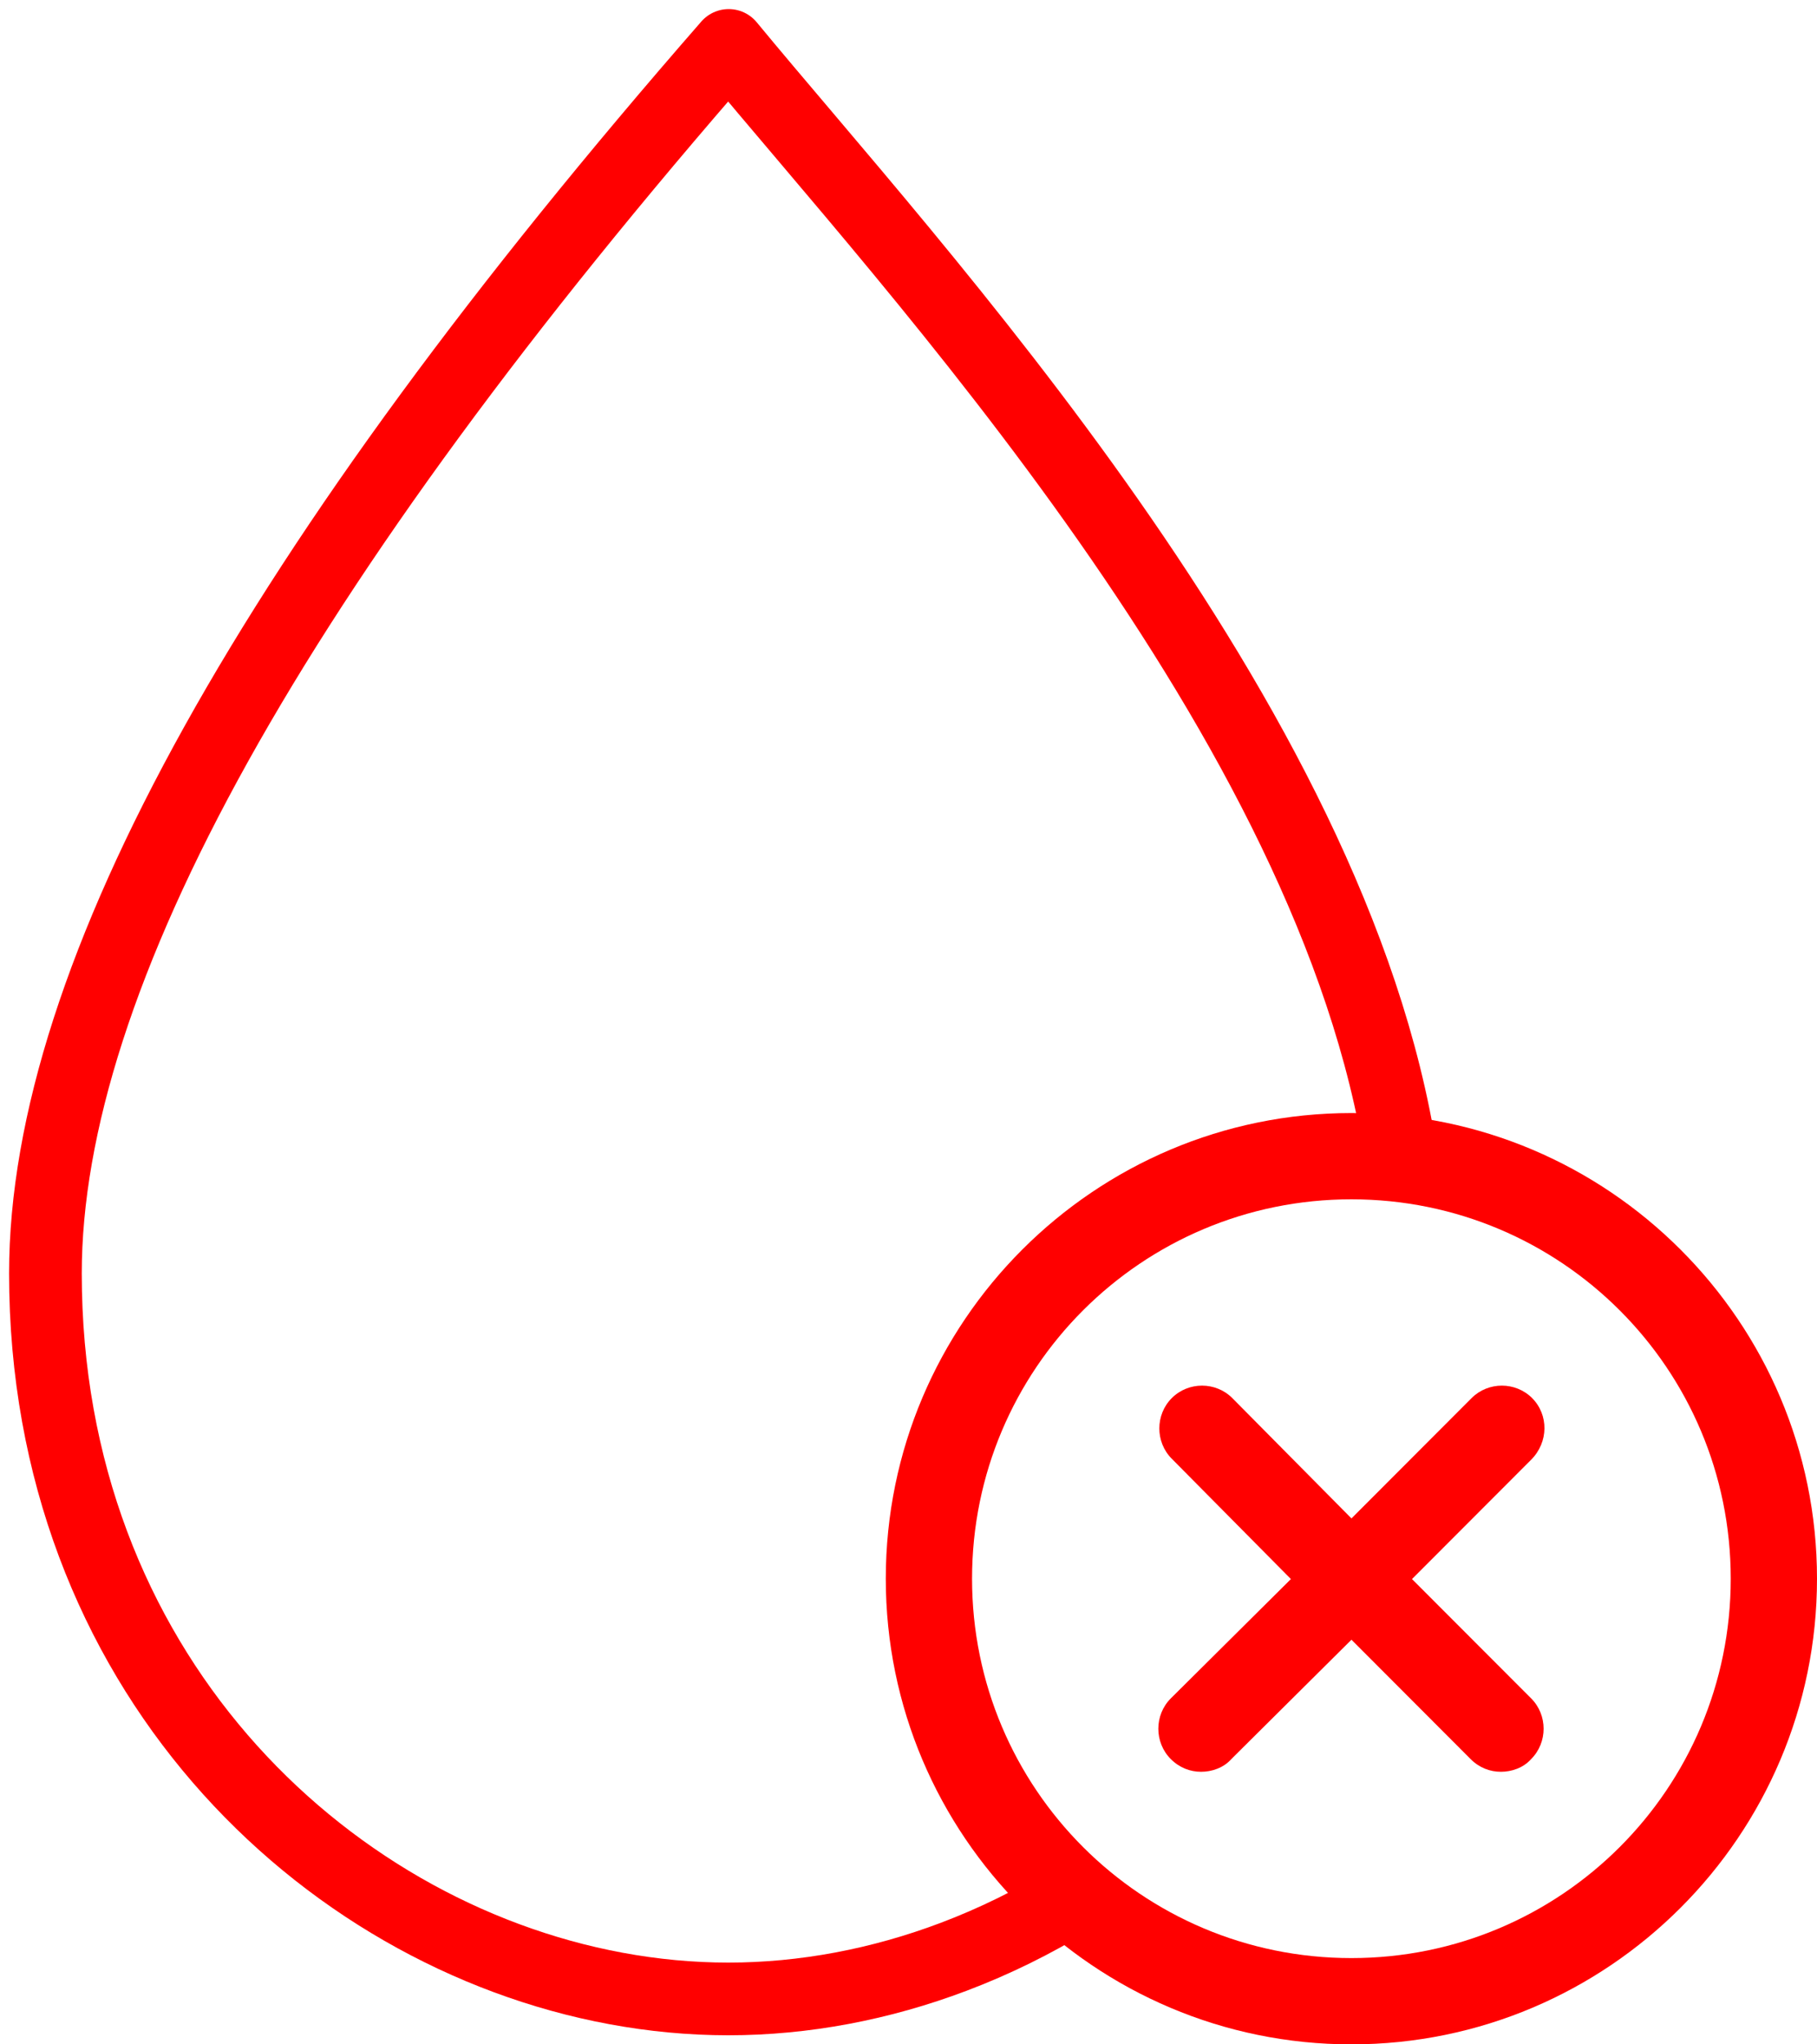 <?xml version="1.0" encoding="UTF-8"?>
<svg width="80px" height="90px" viewBox="0 0 80 90" version="1.1" xmlns="http://www.w3.org/2000/svg" xmlns:xlink="http://www.w3.org/1999/xlink">
    <title>1.0/icon-bleed-control</title>
    <g id="IR4-NovoSeven-BrandPro" stroke="none" stroke-width="1" fill="none" fill-rule="evenodd">
        <g id="N7.1.0-Product-Features" transform="translate(-270, -1098)">
            <g id="Group-10" transform="translate(272, 1089)">
                <g id="1.0/icon-bleed-control" transform="translate(0, 11)">
                    <path d="M45.194,81.583 C43.527,82.61 41.78,83.468 39.986,84.146 C36.77,85.362 33.401,86 30.068,86 C28.416,86 26.756,85.843 25.108,85.537 C12.13,83.127 0,71.445 0,54.061 C0,41.001 10.028,22.981 30.084,0 C38.135,9.767 56.746,29.654 59.699,48.986" id="Path" stroke="#FF0000" stroke-width="3.2" stroke-linecap="round" stroke-linejoin="round"></path>
                    <g id="np_stop_1890822_000000" transform="translate(37, 47)" fill="#FF0000" fill-rule="nonzero">
                        <path d="M28.458,12.549 C27.727,11.817 26.523,11.817 25.792,12.549 L20.503,17.846 L15.257,12.549 C14.527,11.817 13.322,11.817 12.592,12.549 C11.861,13.281 11.861,14.487 12.592,15.219 L17.837,20.516 L12.548,25.77 C11.817,26.502 11.817,27.708 12.548,28.44 C12.934,28.827 13.408,29 13.882,29 C14.355,29 14.871,28.828 15.215,28.44 L20.503,23.186 L25.748,28.44 C26.134,28.827 26.608,29 27.082,29 C27.555,29 28.071,28.828 28.415,28.44 C29.146,27.708 29.146,26.502 28.415,25.77 L23.168,20.516 L28.414,15.263 C29.188,14.487 29.188,13.281 28.457,12.549 L28.458,12.549 Z" id="Path"></path>
                        <path d="M20.5,0 C9.193,0 0,9.193 0,20.5 C0,31.807 9.193,41 20.5,41 C31.807,41 41,31.807 41,20.5 C41,9.193 31.807,0 20.5,0 Z M20.5,37.202 C11.265,37.202 3.798,29.735 3.798,20.5 C3.798,11.265 11.265,3.798 20.5,3.798 C29.735,3.798 37.202,11.265 37.202,20.5 C37.202,29.735 29.735,37.202 20.5,37.202 Z" id="Shape"></path>
                    </g>
                </g>
            </g>
        </g>
    </g>
</svg>